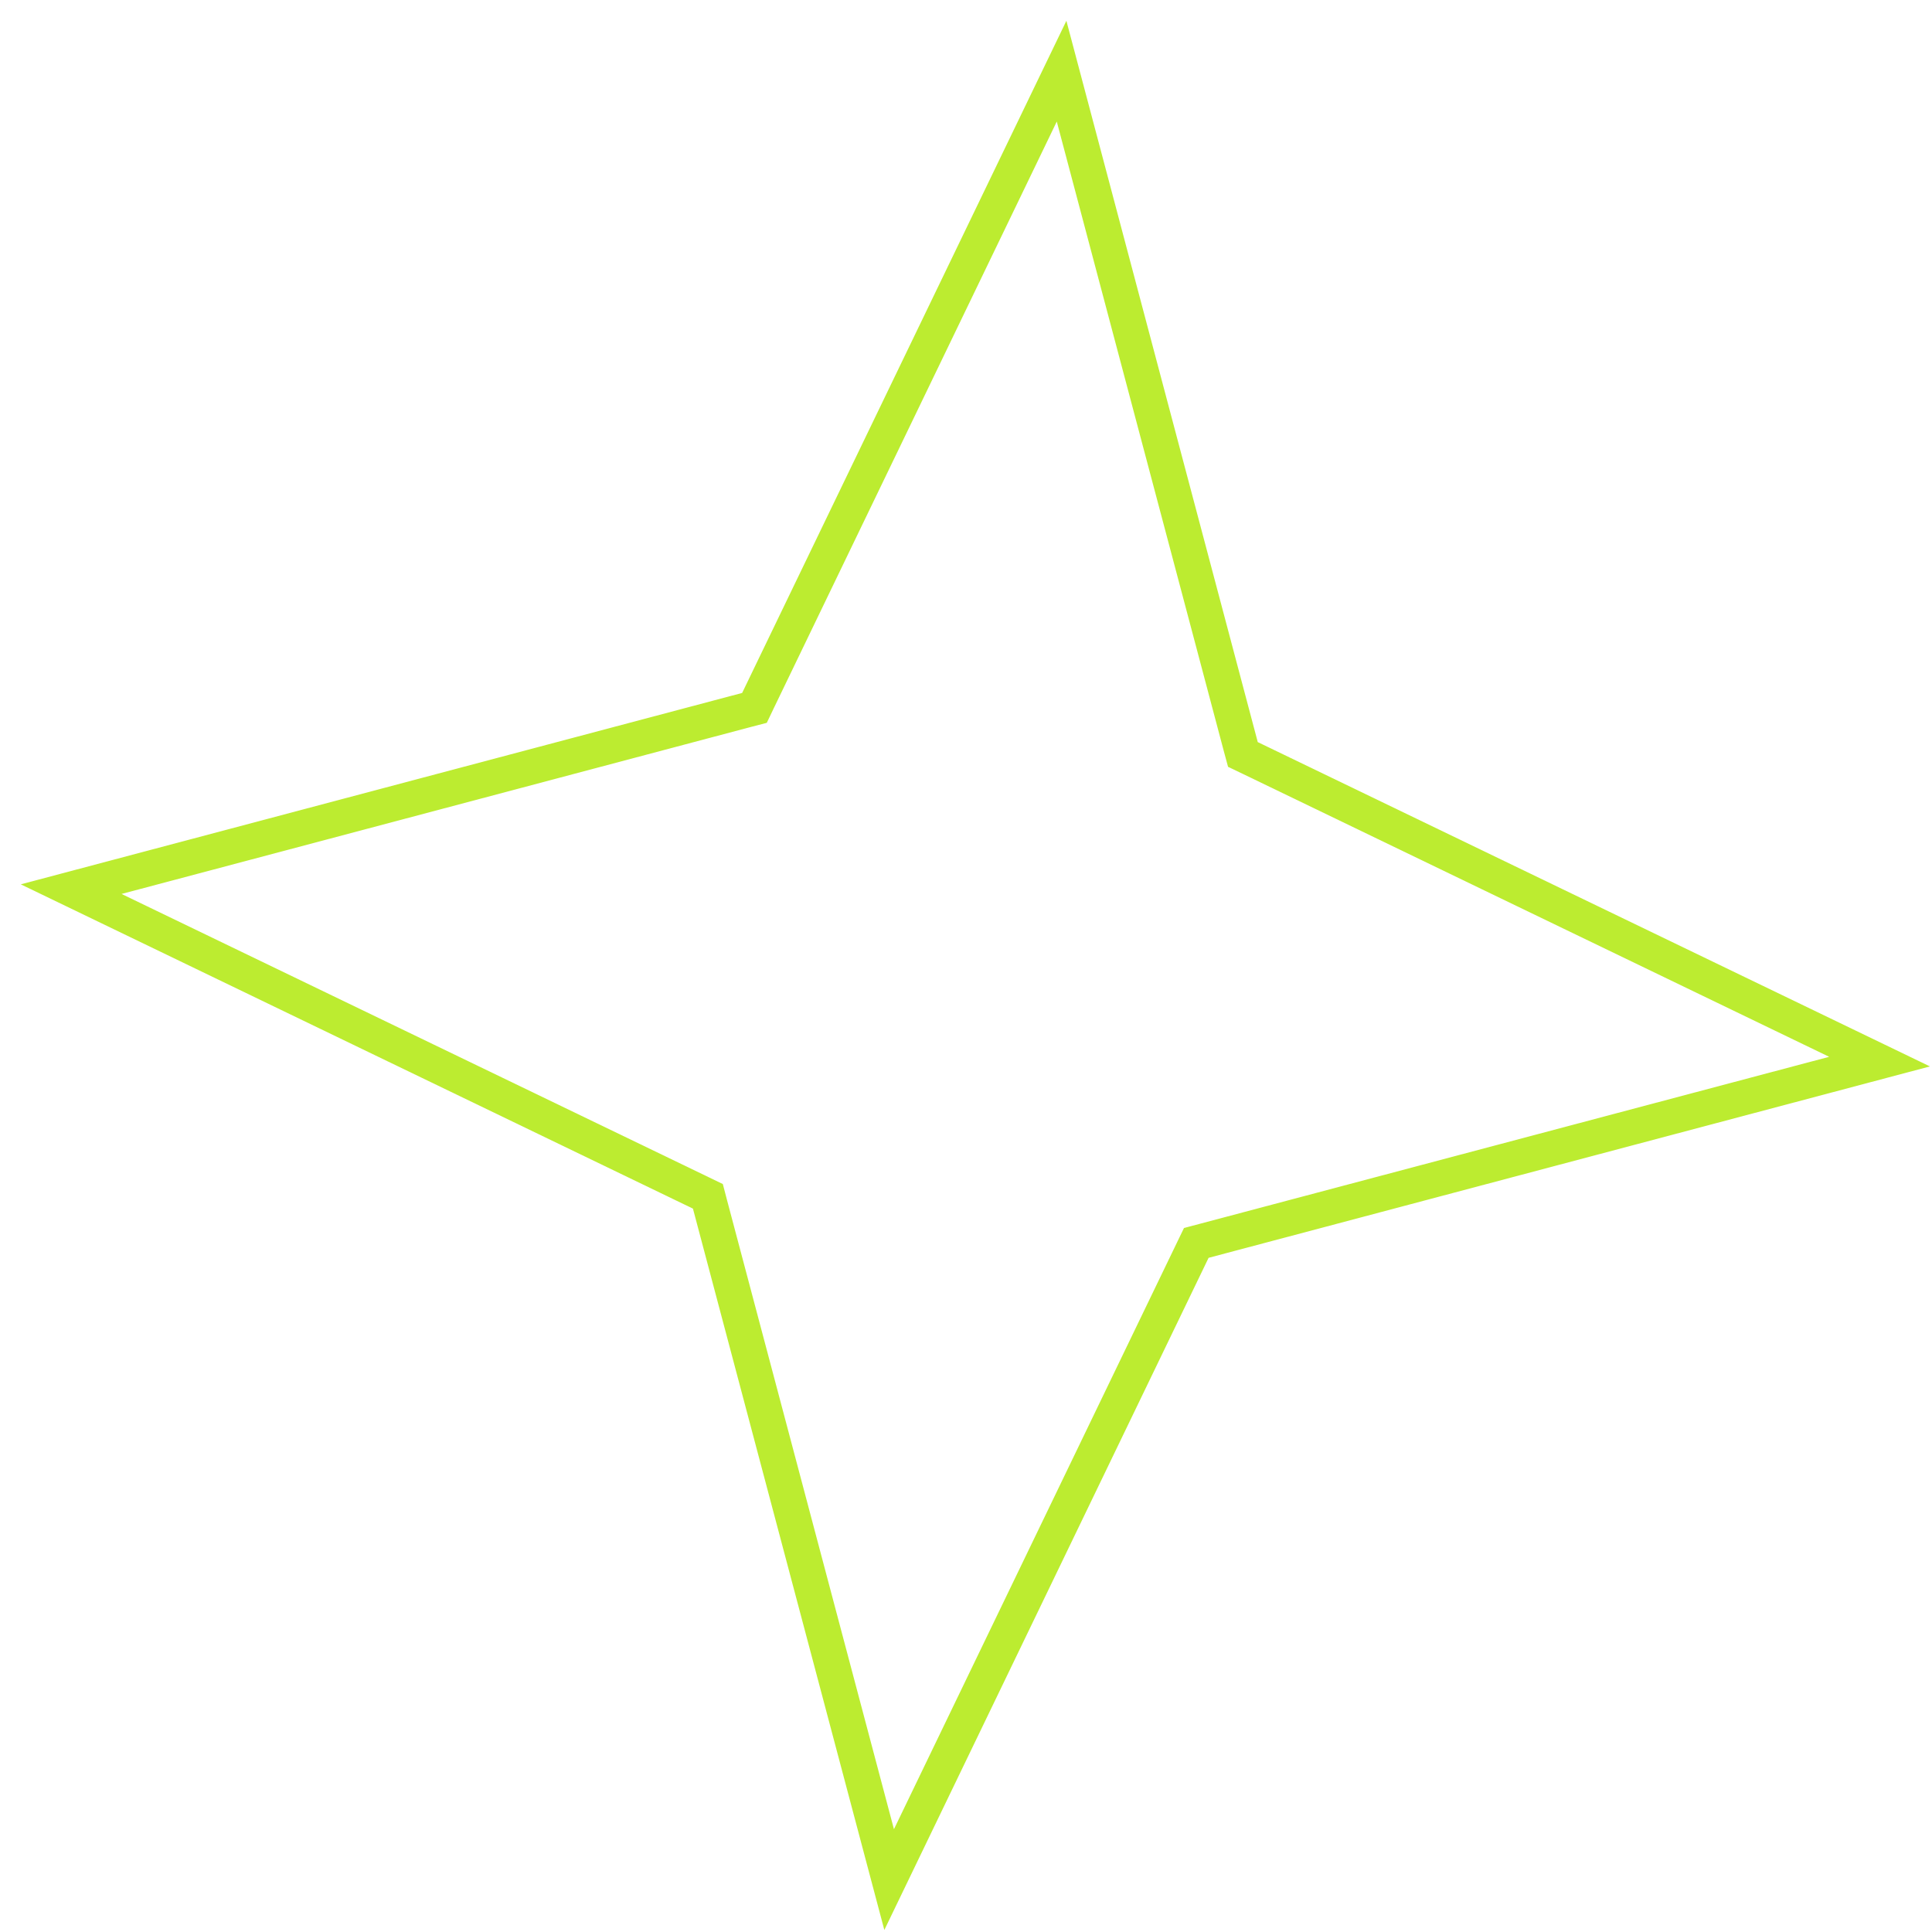<svg width="55" height="55" viewBox="0 0 55 55" fill="none" xmlns="http://www.w3.org/2000/svg">
<path d="M35.323 21.256L35.383 21.478L35.59 21.577L53.507 30.222L34.279 35.324L34.056 35.383L33.956 35.59L25.312 53.508L20.21 34.279L20.152 34.057L19.945 33.957L2.026 25.312L21.255 20.21L21.478 20.152L21.577 19.945L30.221 2.026L35.323 21.256Z" stroke="#BCEC30"/>
</svg>
